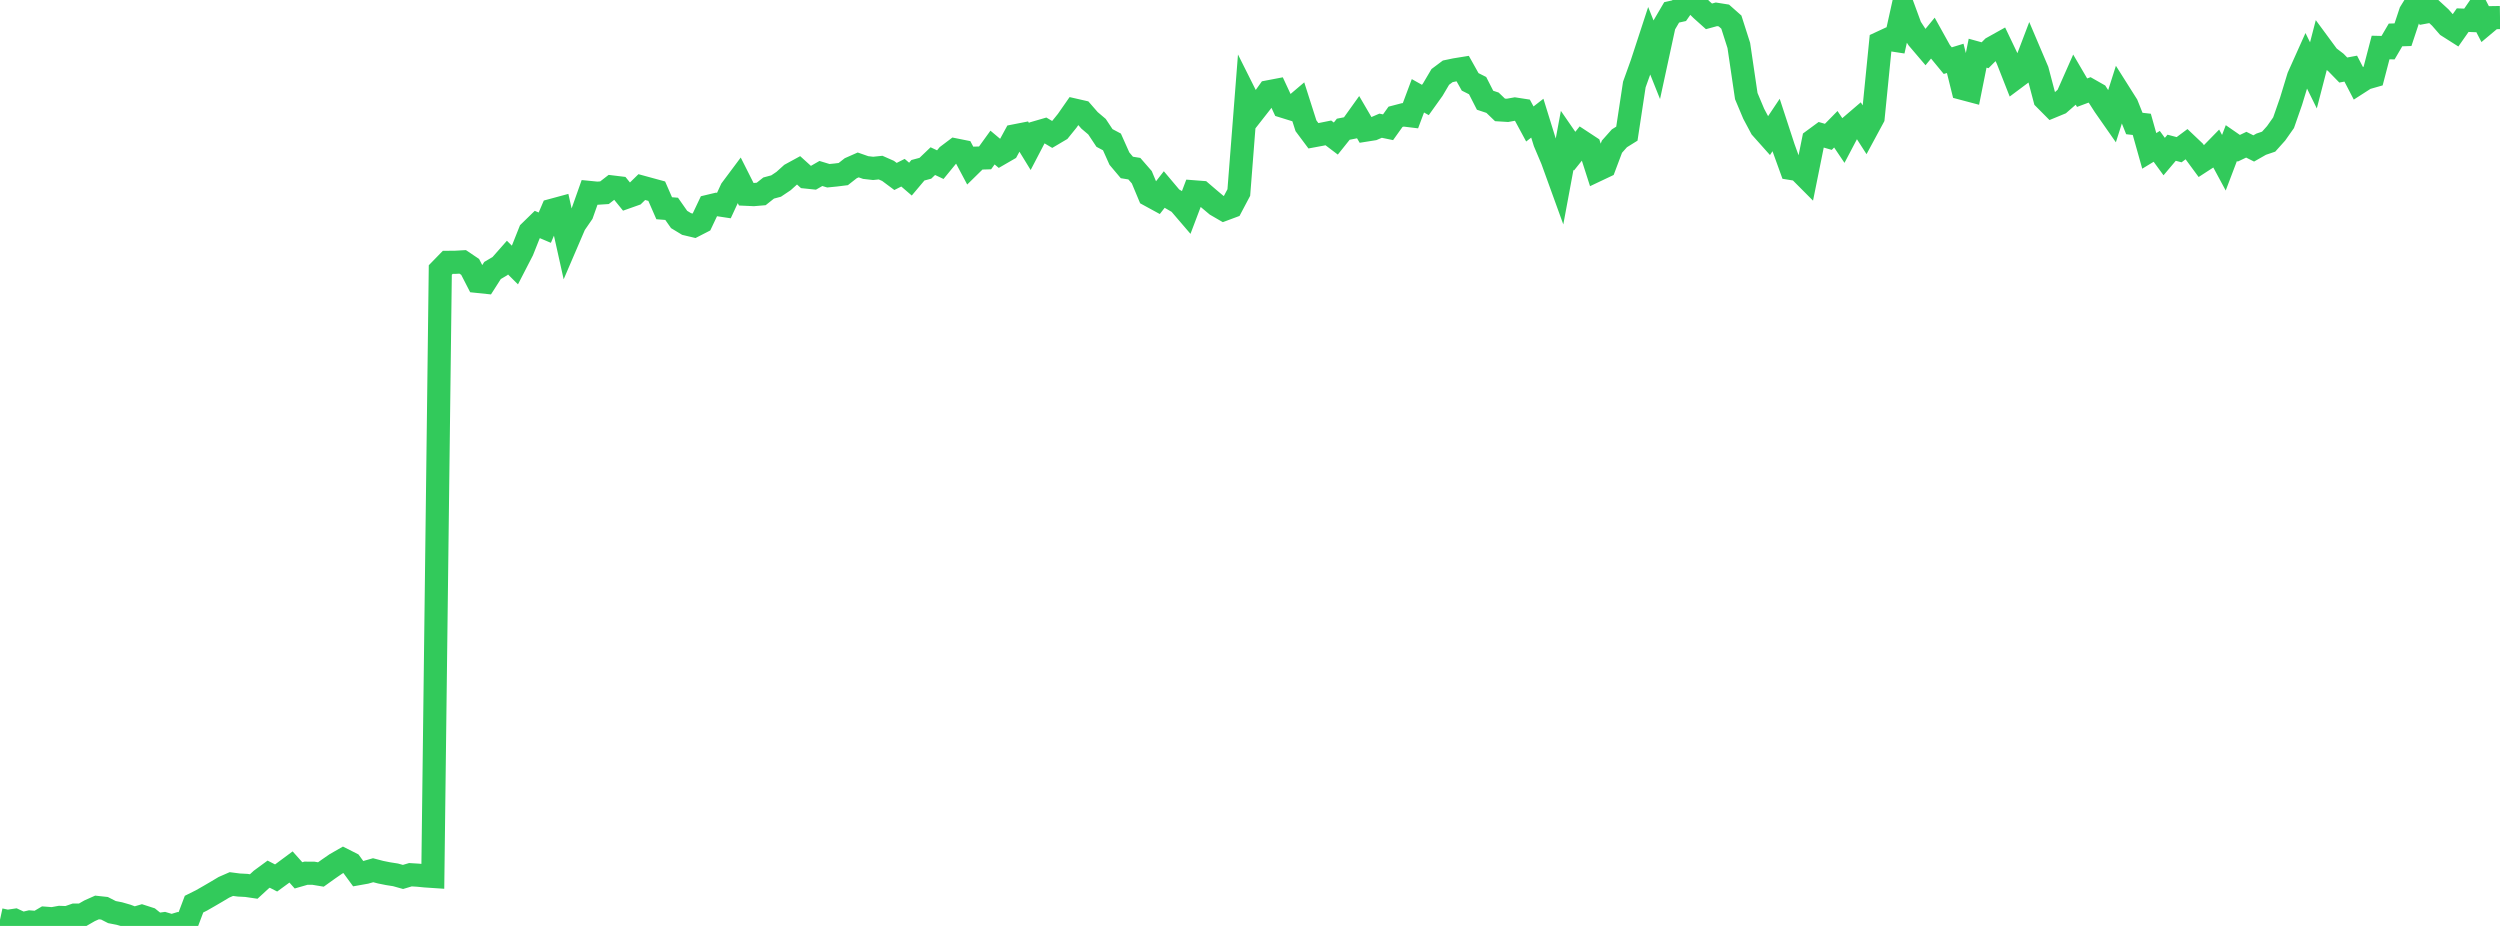 <?xml version="1.0" standalone="no"?>
<!DOCTYPE svg PUBLIC "-//W3C//DTD SVG 1.1//EN" "http://www.w3.org/Graphics/SVG/1.1/DTD/svg11.dtd">

<svg width="135" height="50" viewBox="0 0 135 50" preserveAspectRatio="none" 
  xmlns="http://www.w3.org/2000/svg"
  xmlns:xlink="http://www.w3.org/1999/xlink">


<polyline points="0.0, 49.667 0.403, 49.754 0.806, 49.694 1.209, 49.881 1.612, 49.786 2.015, 49.819 2.418, 49.582 2.821, 49.613 3.224, 49.54 3.627, 49.555 4.03, 49.416 4.433, 49.415 4.836, 49.183 5.239, 49.003 5.642, 49.047 6.045, 49.253 6.448, 49.332 6.851, 49.448 7.254, 49.599 7.657, 49.48 8.06, 49.61 8.463, 49.935 8.866, 49.879 9.269, 50.0 9.672, 49.878 10.075, 49.889 10.478, 48.823 10.881, 48.622 11.284, 48.391 11.687, 48.156 12.09, 47.915 12.493, 47.739 12.896, 47.791 13.299, 47.812 13.701, 47.871 14.104, 47.5 14.507, 47.204 14.91, 47.411 15.313, 47.116 15.716, 46.817 16.119, 47.269 16.522, 47.153 16.925, 47.155 17.328, 47.222 17.731, 46.934 18.134, 46.655 18.537, 46.424 18.94, 46.628 19.343, 47.179 19.746, 47.107 20.149, 46.992 20.552, 47.098 20.955, 47.179 21.358, 47.242 21.761, 47.355 22.164, 47.235 22.567, 47.26 22.97, 47.299 23.373, 47.326 23.776, 14.581 24.179, 14.167 24.582, 14.164 24.985, 14.141 25.388, 14.412 25.791, 15.195 26.194, 15.237 26.597, 14.606 27.0, 14.368 27.403, 13.911 27.806, 14.311 28.209, 13.529 28.612, 12.516 29.015, 12.123 29.418, 12.294 29.821, 11.353 30.224, 11.244 30.627, 13.056 31.03, 12.117 31.433, 11.531 31.836, 10.393 32.239, 10.433 32.642, 10.407 33.045, 10.095 33.448, 10.144 33.851, 10.64 34.254, 10.497 34.657, 10.103 35.06, 10.213 35.463, 10.323 35.866, 11.245 36.269, 11.277 36.672, 11.852 37.075, 12.096 37.478, 12.192 37.881, 11.985 38.284, 11.135 38.687, 11.039 39.09, 11.1 39.493, 10.23 39.896, 9.69 40.299, 10.49 40.701, 10.508 41.104, 10.474 41.507, 10.154 41.91, 10.046 42.313, 9.776 42.716, 9.413 43.119, 9.193 43.522, 9.558 43.925, 9.6 44.328, 9.368 44.731, 9.49 45.134, 9.45 45.537, 9.4 45.94, 9.084 46.343, 8.906 46.746, 9.047 47.149, 9.093 47.552, 9.051 47.955, 9.229 48.358, 9.529 48.761, 9.326 49.164, 9.673 49.567, 9.194 49.97, 9.086 50.373, 8.701 50.776, 8.891 51.179, 8.398 51.582, 8.094 51.985, 8.175 52.388, 8.933 52.791, 8.538 53.194, 8.526 53.597, 7.968 54.0, 8.307 54.403, 8.074 54.806, 7.334 55.209, 7.255 55.612, 7.913 56.015, 7.14 56.418, 7.023 56.821, 7.261 57.224, 7.023 57.627, 6.525 58.03, 5.946 58.433, 6.038 58.836, 6.5 59.239, 6.842 59.642, 7.45 60.045, 7.664 60.448, 8.565 60.851, 9.043 61.254, 9.108 61.657, 9.571 62.06, 10.535 62.463, 10.755 62.866, 10.239 63.269, 10.717 63.672, 10.952 64.075, 11.422 64.478, 10.359 64.881, 10.39 65.284, 10.735 65.687, 11.074 66.09, 11.308 66.493, 11.158 66.896, 10.396 67.299, 5.233 67.701, 6.036 68.104, 5.522 68.507, 4.957 68.91, 4.88 69.313, 5.747 69.716, 5.872 70.119, 5.53 70.522, 6.792 70.925, 7.332 71.328, 7.257 71.731, 7.176 72.134, 7.482 72.537, 6.978 72.94, 6.898 73.343, 6.335 73.746, 7.026 74.149, 6.962 74.552, 6.788 74.955, 6.872 75.358, 6.307 75.761, 6.202 76.164, 6.251 76.567, 5.173 76.97, 5.399 77.373, 4.836 77.776, 4.153 78.179, 3.851 78.582, 3.767 78.985, 3.702 79.388, 4.421 79.791, 4.624 80.194, 5.413 80.597, 5.547 81.0, 5.934 81.403, 5.959 81.806, 5.887 82.209, 5.949 82.612, 6.695 83.015, 6.381 83.418, 7.681 83.821, 8.633 84.224, 9.746 84.627, 7.58 85.03, 8.164 85.433, 7.661 85.836, 7.926 86.239, 9.183 86.642, 8.992 87.045, 7.921 87.448, 7.468 87.851, 7.217 88.254, 4.564 88.657, 3.442 89.06, 2.21 89.463, 3.218 89.866, 1.356 90.269, 0.668 90.672, 0.578 91.075, 0.0 91.478, 0.122 91.881, 0.522 92.284, 0.883 92.687, 0.773 93.09, 0.837 93.493, 1.194 93.896, 2.455 94.299, 5.189 94.701, 6.145 95.104, 6.901 95.507, 7.353 95.91, 6.75 96.313, 7.982 96.716, 9.096 97.119, 9.161 97.522, 9.566 97.925, 7.569 98.328, 7.273 98.731, 7.39 99.134, 6.979 99.537, 7.578 99.94, 6.812 100.343, 6.467 100.746, 7.095 101.149, 6.349 101.552, 2.307 101.955, 2.12 102.358, 2.182 102.761, 0.363 103.164, 1.46 103.567, 2.077 103.97, 2.55 104.373, 2.06 104.776, 2.786 105.179, 3.275 105.582, 3.152 105.985, 4.776 106.388, 4.883 106.791, 2.872 107.194, 2.983 107.597, 2.579 108.0, 2.354 108.403, 3.198 108.806, 4.223 109.209, 3.922 109.612, 2.863 110.015, 3.811 110.418, 5.339 110.821, 5.745 111.224, 5.579 111.627, 5.227 112.03, 4.316 112.433, 5.005 112.836, 4.855 113.239, 5.084 113.642, 5.712 114.045, 6.289 114.448, 5.022 114.851, 5.66 115.254, 6.669 115.657, 6.715 116.06, 8.148 116.463, 7.903 116.866, 8.455 117.269, 7.978 117.672, 8.084 118.075, 7.784 118.478, 8.166 118.881, 8.714 119.284, 8.453 119.687, 8.041 120.09, 8.788 120.493, 7.727 120.896, 8.006 121.299, 7.814 121.701, 8.016 122.104, 7.786 122.507, 7.649 122.91, 7.2 123.313, 6.627 123.716, 5.473 124.119, 4.151 124.522, 3.252 124.925, 4.07 125.328, 2.515 125.731, 3.062 126.134, 3.369 126.537, 3.782 126.94, 3.706 127.343, 4.482 127.746, 4.223 128.149, 4.108 128.552, 2.565 128.955, 2.575 129.358, 1.887 129.761, 1.874 130.164, 0.66 130.567, 0.01 130.97, 0.651 131.373, 0.576 131.776, 0.946 132.179, 1.407 132.582, 1.663 132.985, 1.088 133.388, 1.103 133.791, 0.517 134.194, 1.292 134.597, 0.954 135.0, 0.948" fill="none" stroke="#32ca5b" stroke-width="1.25"/>

</svg>
